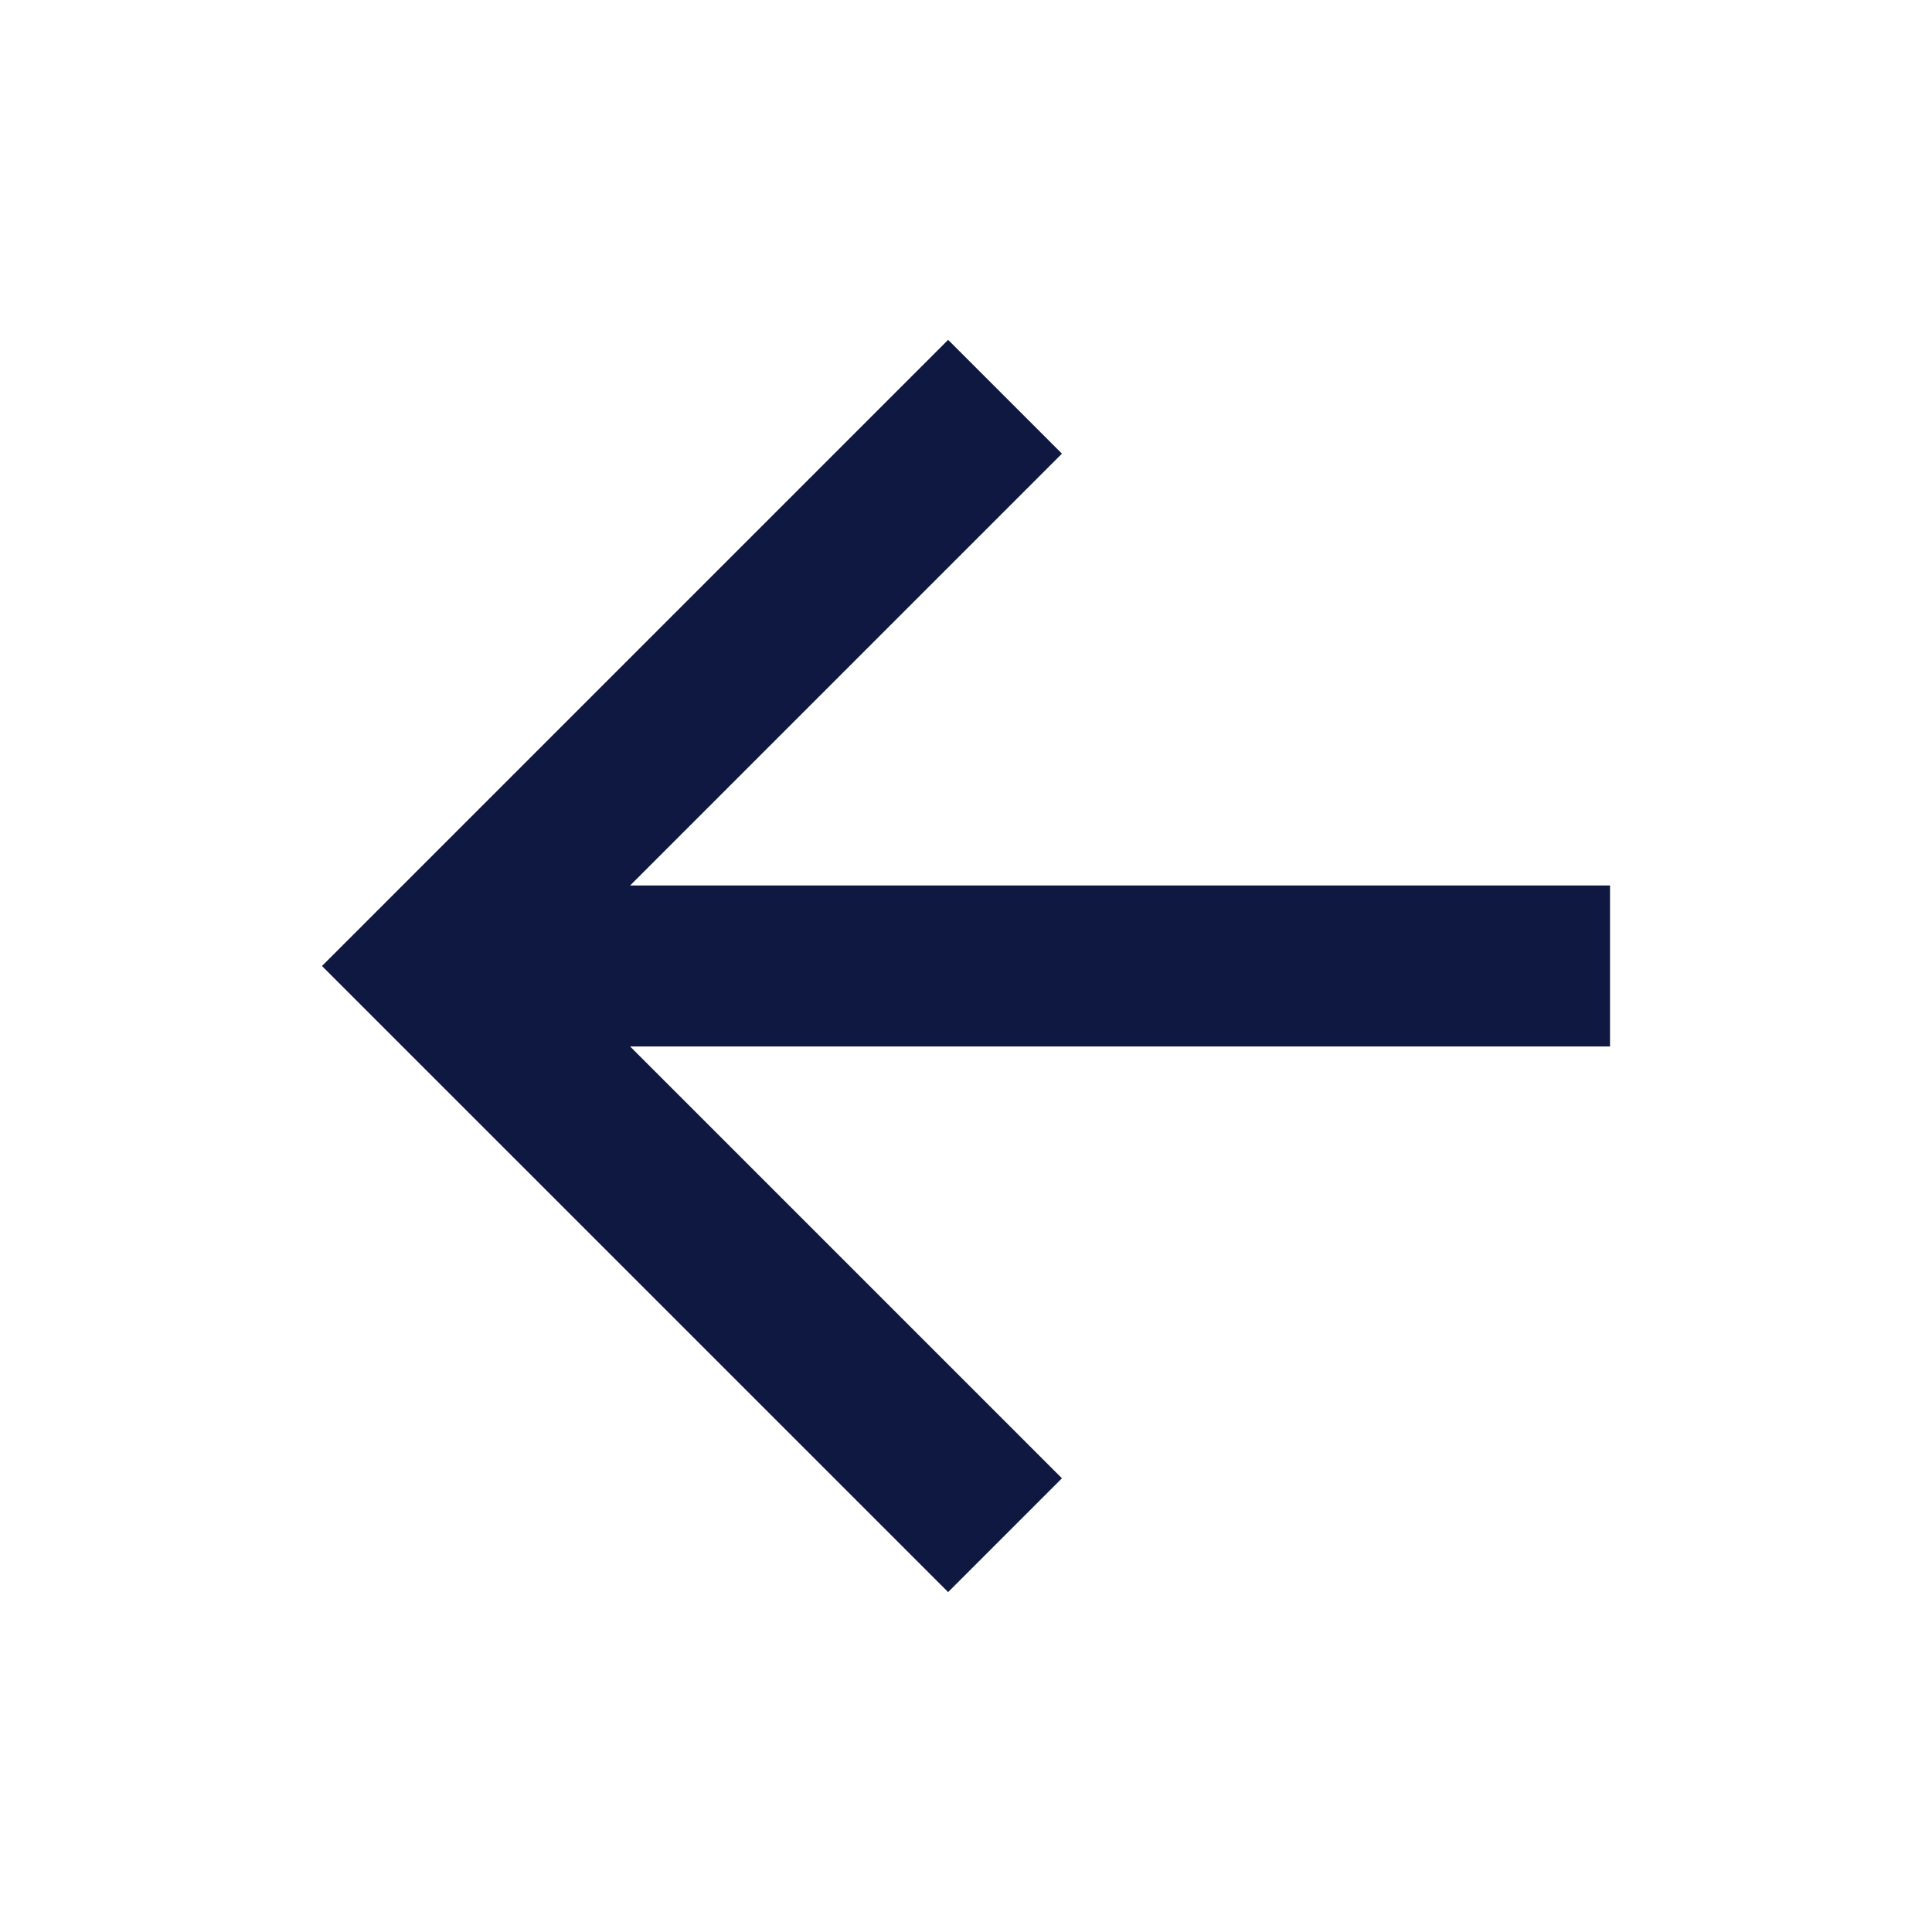 <svg width="32" height="32" viewBox="0 0 32 32" fill="none" xmlns="http://www.w3.org/2000/svg">
<g clip-path="url(#clip0_241_1550)">
<path d="M10.437 14.666L17.589 7.514L15.704 5.629L5.333 16L15.704 26.37L17.589 24.485L10.437 17.333H26.667V14.666H10.437Z" fill="#0F1841"/>
</g>
<defs>
<clipPath id="clip0_241_1550">
<rect width="32" height="32" fill="white" transform="matrix(-1 0 0 1 32 0)"/>
</clipPath>
</defs>
</svg>
